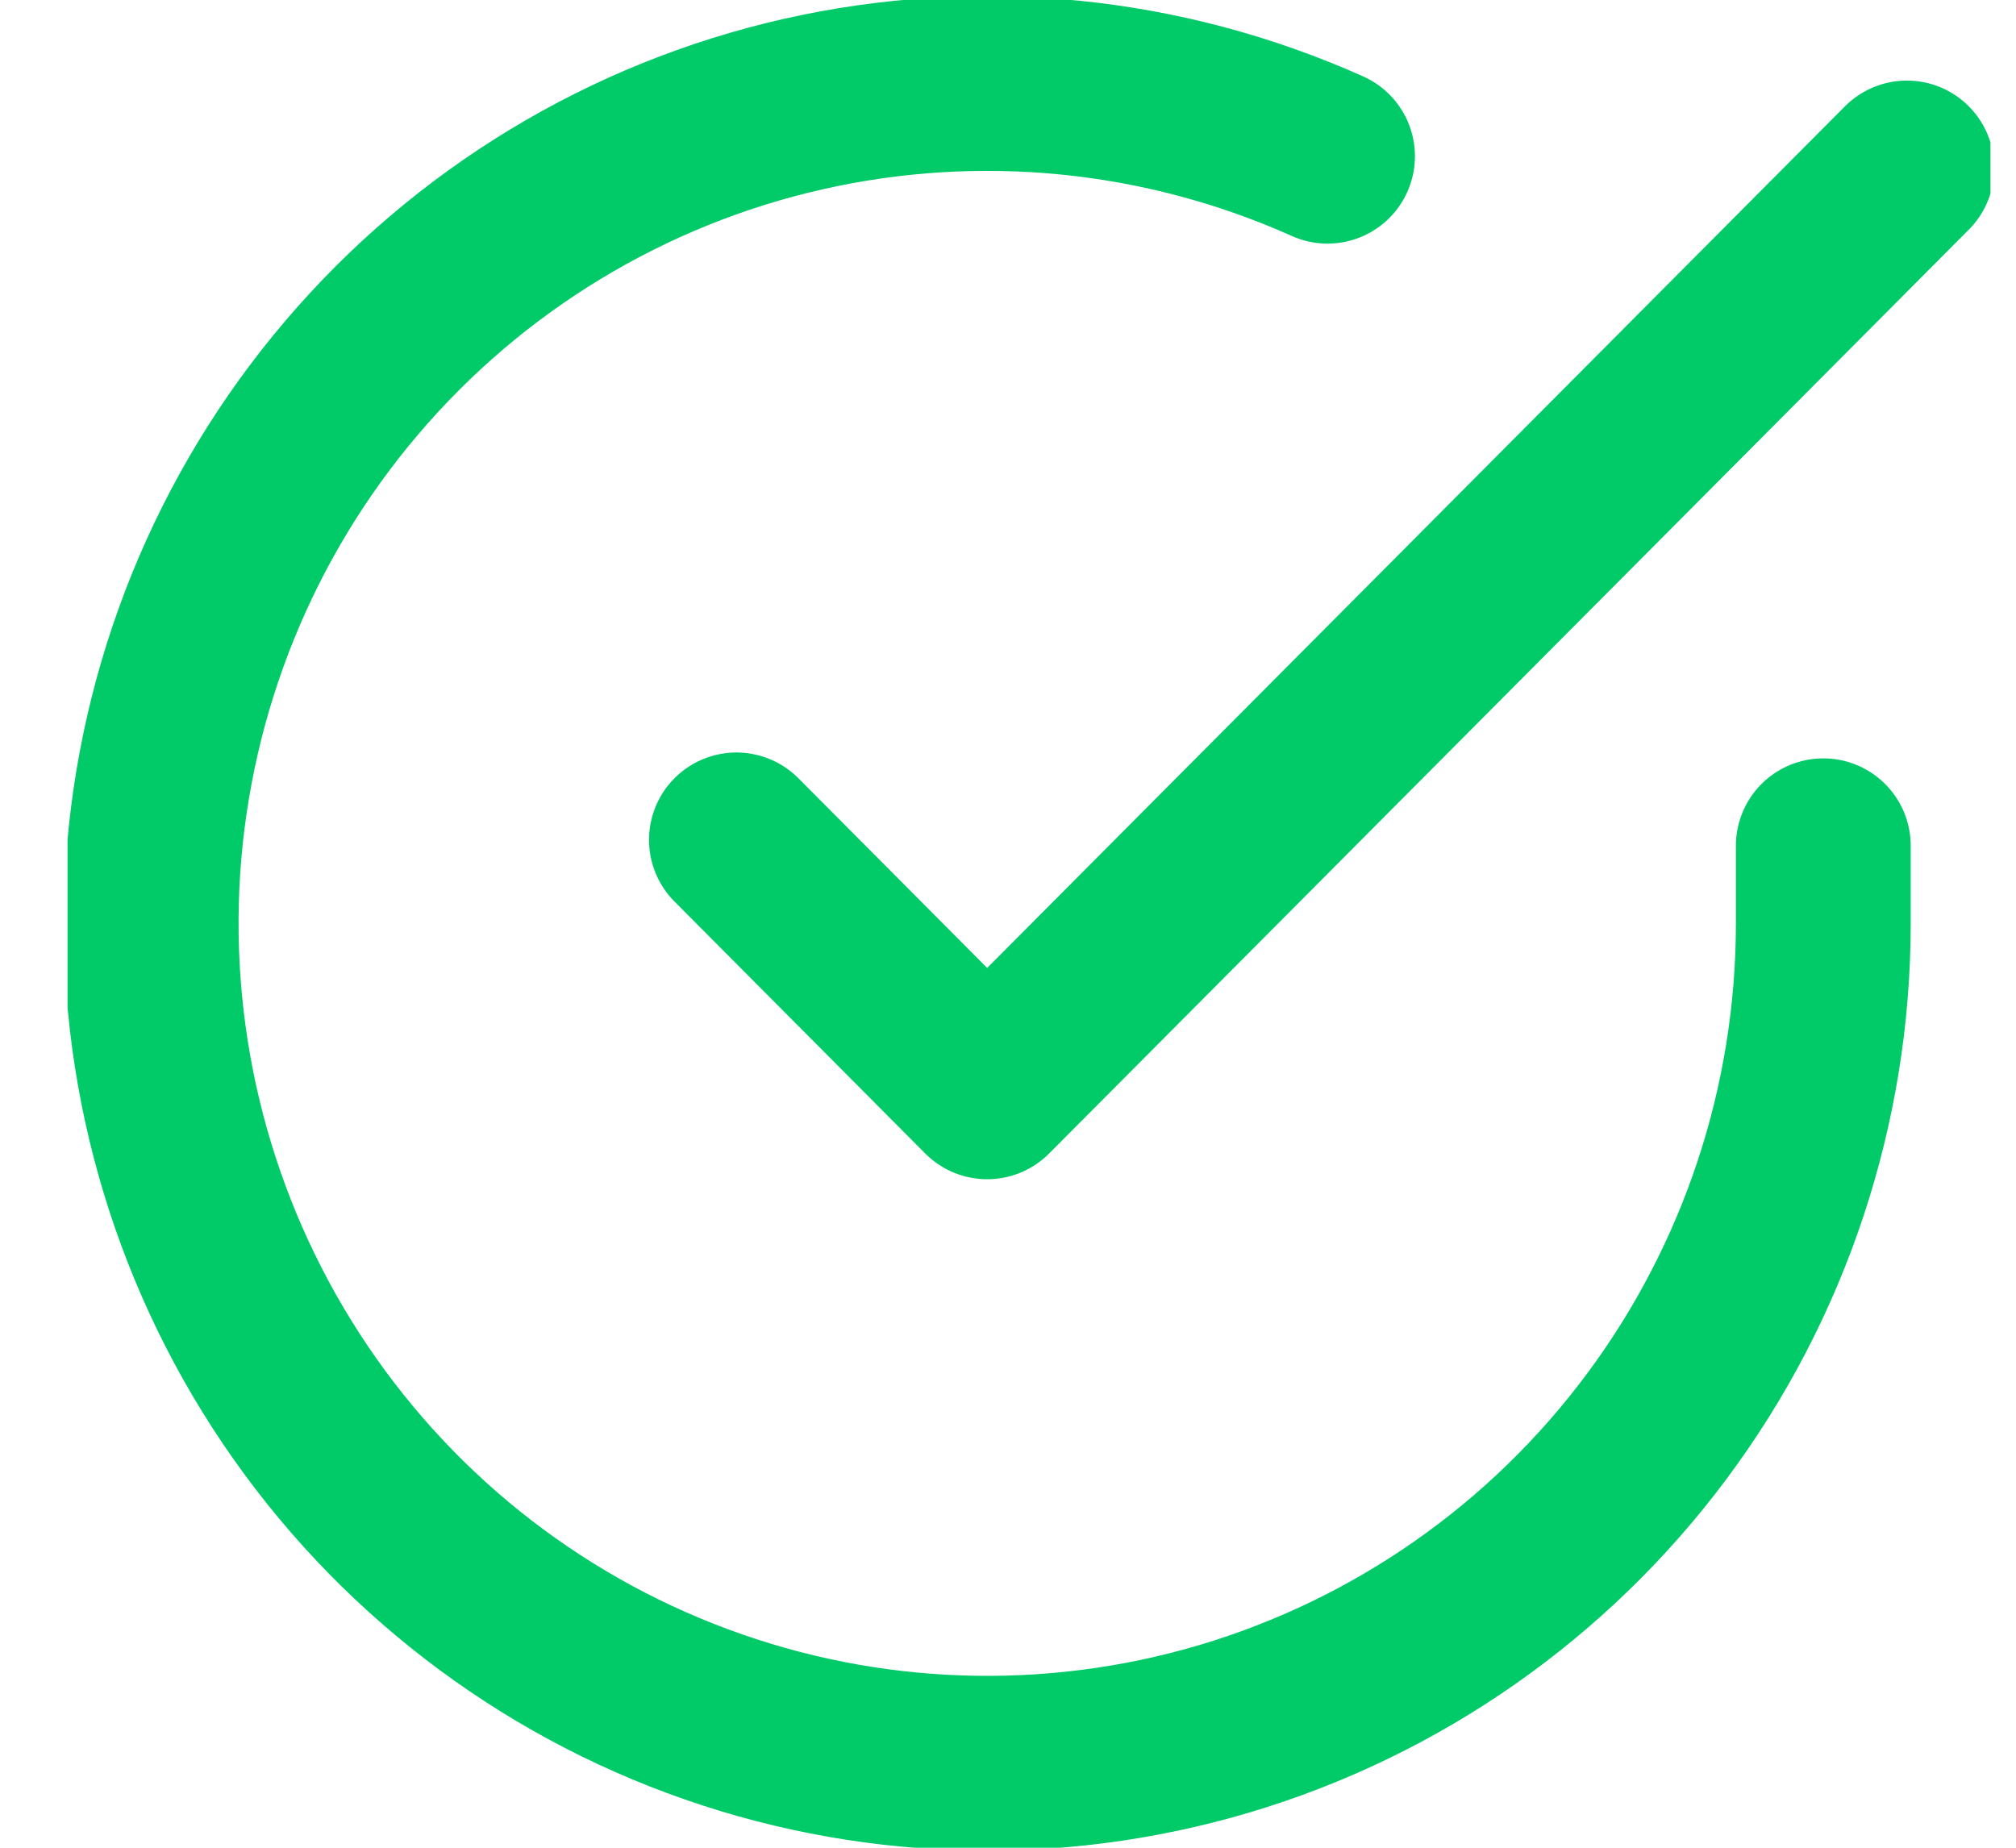 <svg width="24" height="22" viewBox="0 0 24 22" fill="none" xmlns="http://www.w3.org/2000/svg">
<g clip-path="url(#clip0_266_5626)">
<path d="M21.706 10.07V11C21.705 13.156 21.01 15.255 19.724 16.982C18.439 18.709 16.633 19.972 14.575 20.584C12.517 21.195 10.317 21.122 8.304 20.374C6.29 19.627 4.571 18.246 3.403 16.437C2.235 14.628 1.68 12.488 1.821 10.336C1.963 8.184 2.792 6.136 4.187 4.497C5.581 2.858 7.466 1.715 9.559 1.24C11.653 0.765 13.843 0.982 15.804 1.86" stroke="#00CB68" stroke-width="2.081" stroke-linecap="round" stroke-linejoin="round"/>
<path d="M22.701 2L11.752 13L8.767 10" stroke="#00CB68" stroke-width="2.081" stroke-linecap="round" stroke-linejoin="round"/>
</g>
<defs>
<clipPath id="clip0_266_5626">
<rect width="22.892" height="22" fill="white" transform="translate(0.804)"/>
</clipPath>
</defs>
</svg>
